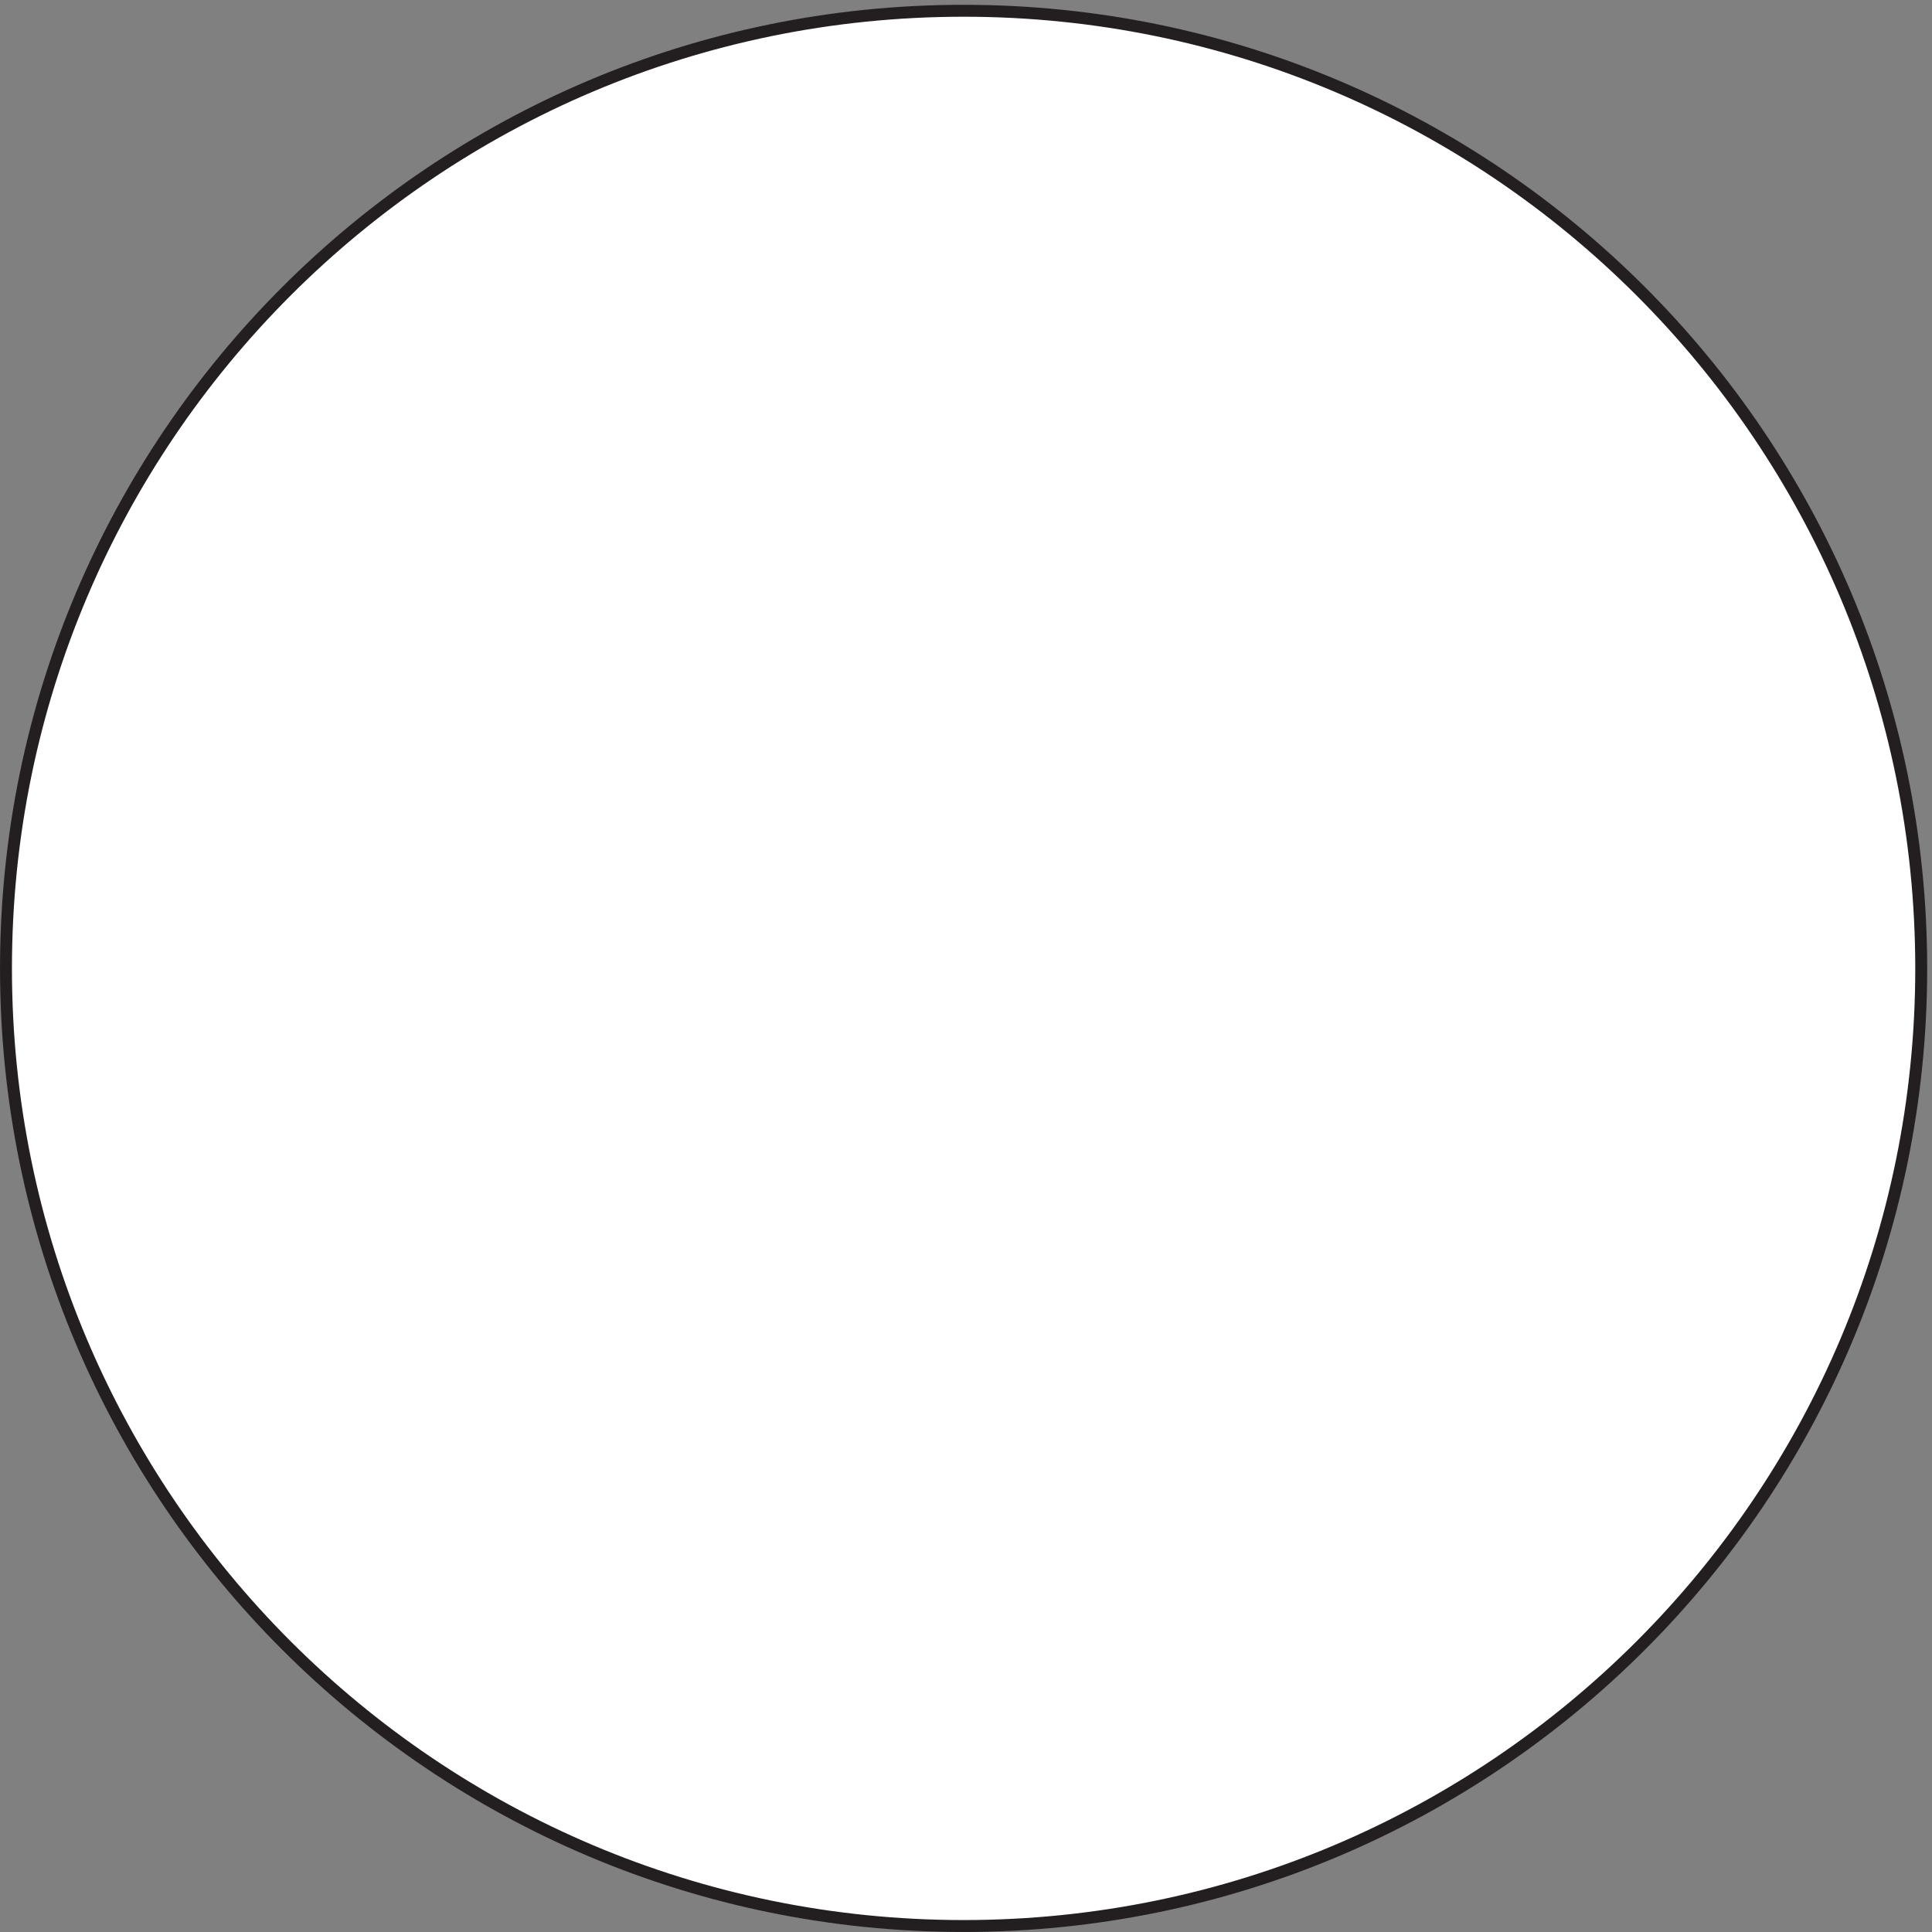 <svg xmlns="http://www.w3.org/2000/svg" xml:space="preserve" width="161.6" height="161.6"><rect width="100%" height="100%" fill="#808080" stroke="none"/><path d="M1204.5 601.75C1204.5 269.125 934.875-.5 602.25-.5 269.637-.5 0 269.125 0 601.75 0 934.363 269.637 1204 602.25 1204c332.625 0 602.25-269.637 602.25-602.25" style="fill:#fff;fill-opacity:1;fill-rule:evenodd;stroke:none" transform="matrix(.133 0 0 -.133 .5 161.033)"/><path d="M1204.5 601.75C1204.5 269.125 934.875-.5 602.25-.5 269.637-.5 0 269.125 0 601.75 0 934.363 269.637 1204 602.25 1204c332.625 0 602.25-269.637 602.25-602.25Z" style="fill:none;stroke:#231f20;stroke-width:7.5;stroke-linecap:butt;stroke-linejoin:miter;stroke-miterlimit:10;stroke-dasharray:none;stroke-opacity:1" transform="matrix(.133 0 0 -.133 .5 161.033)"/></svg>
